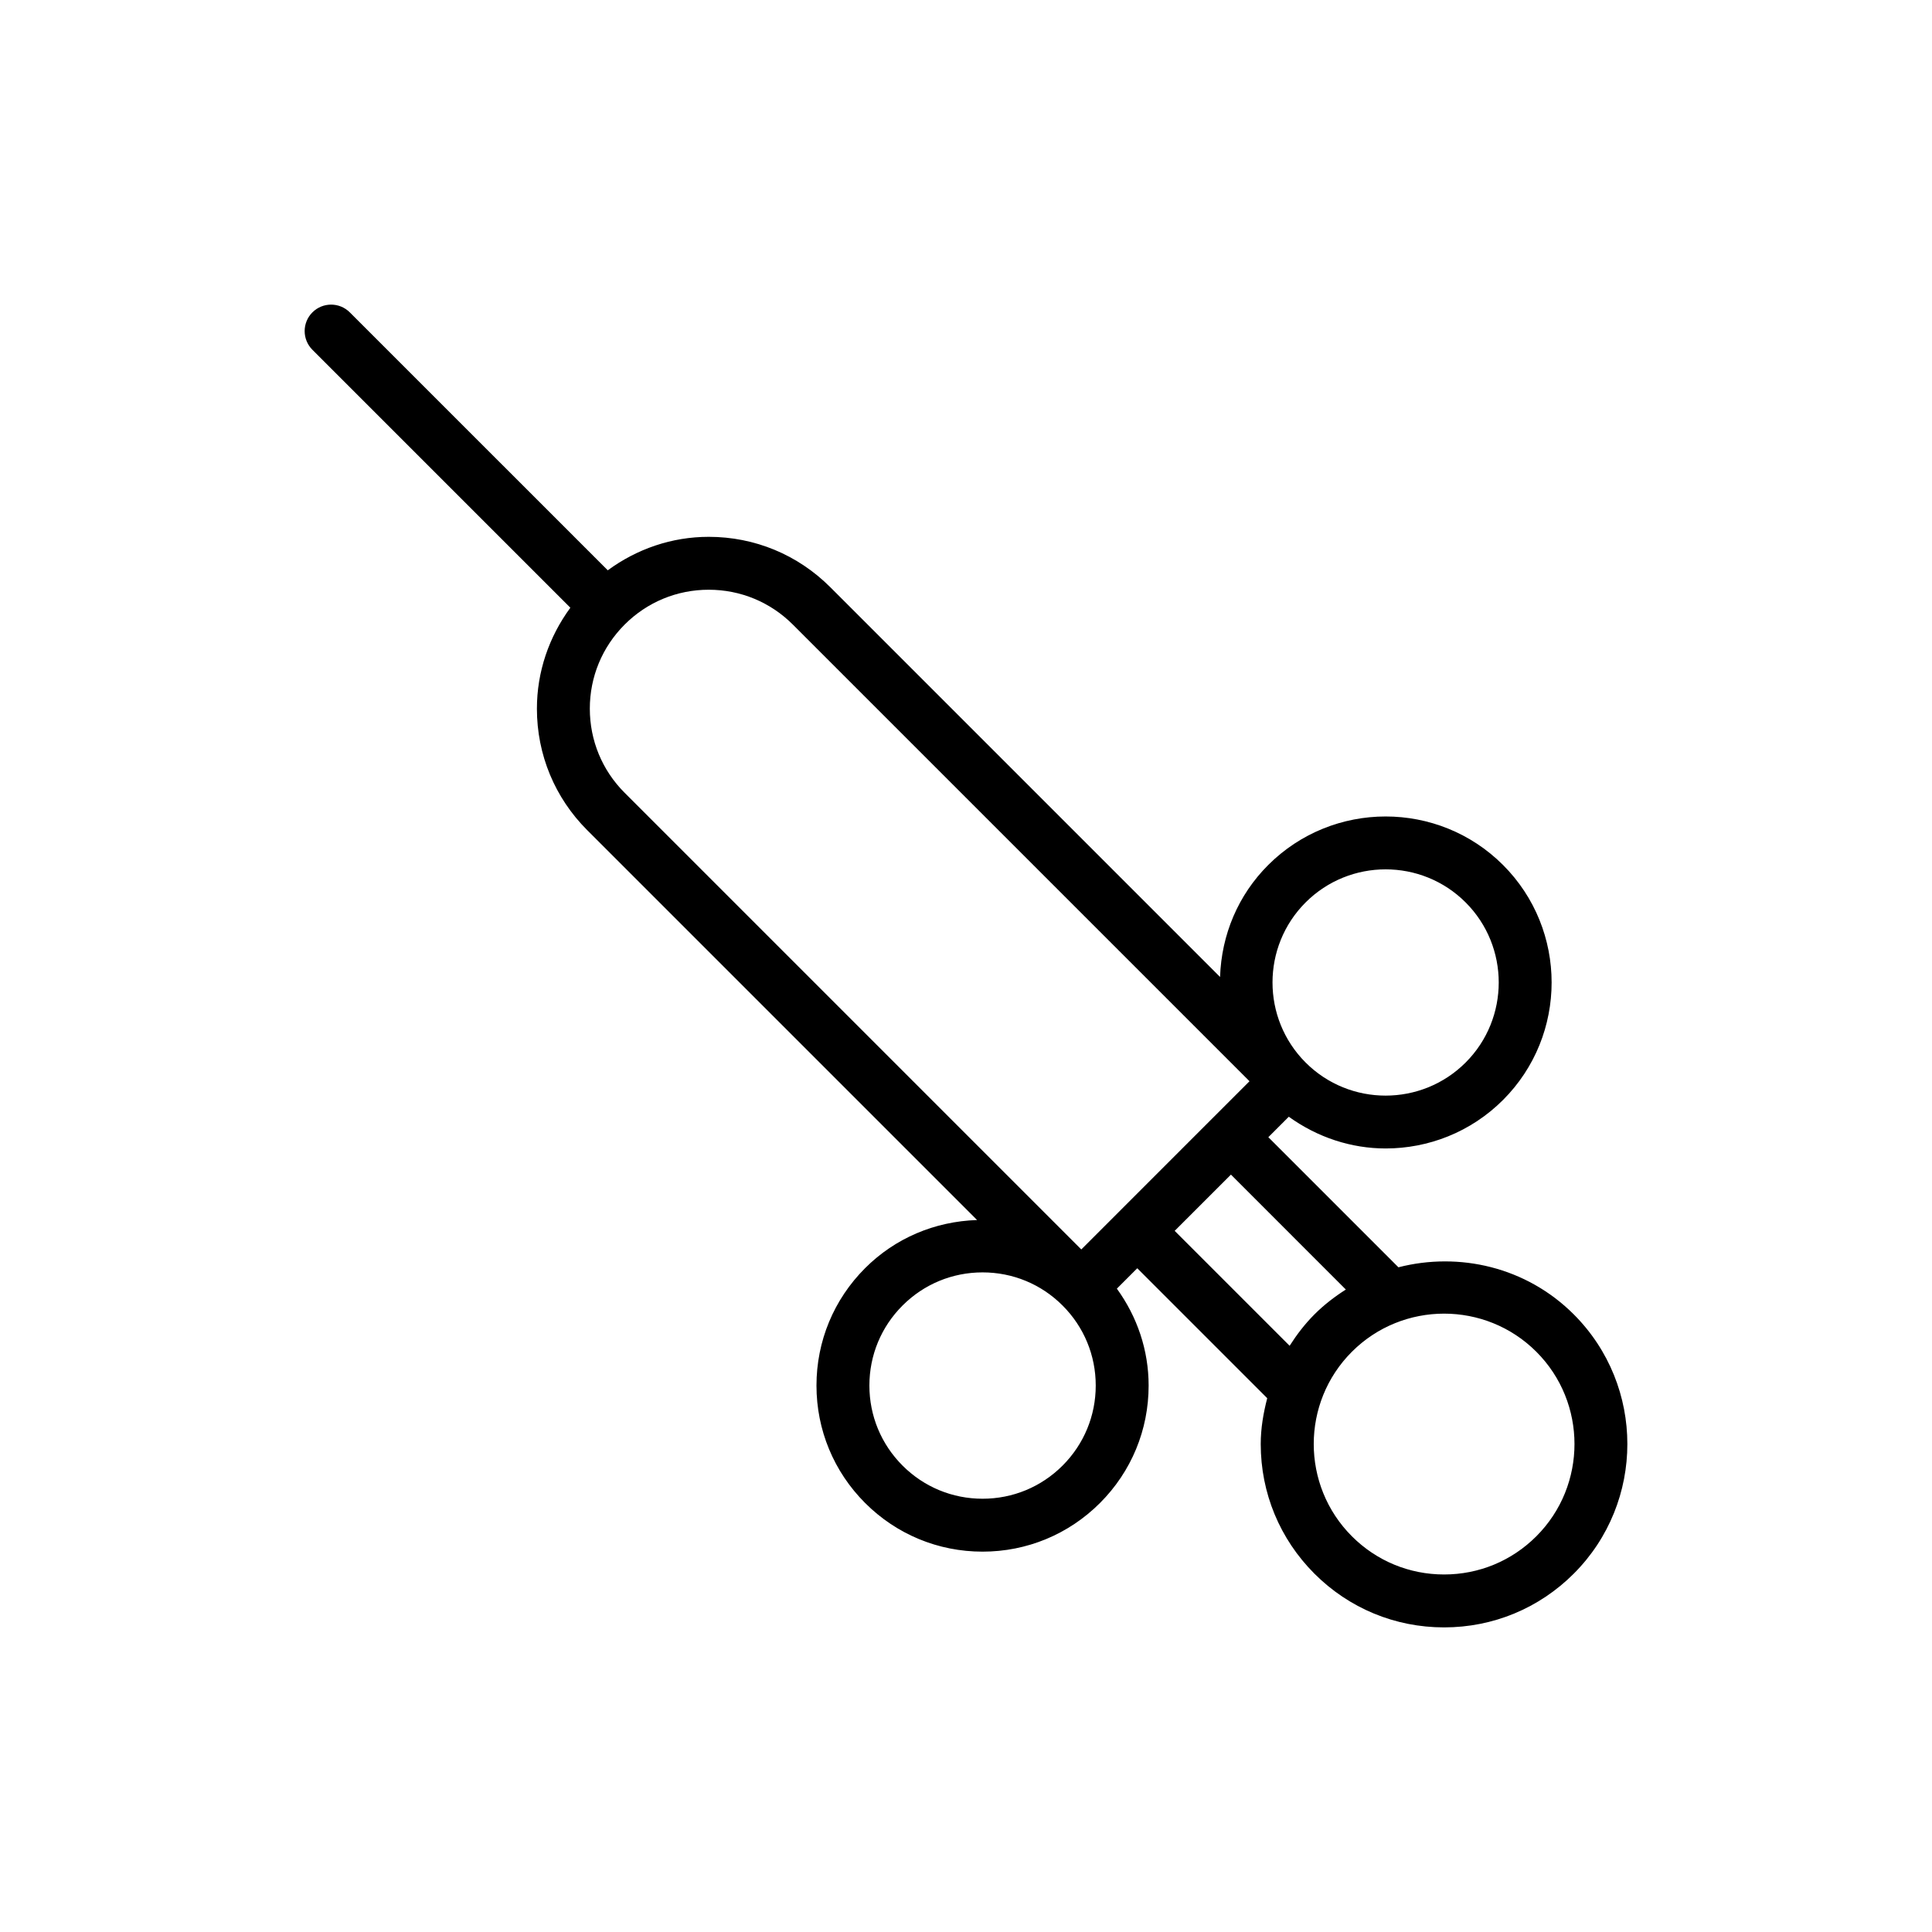 <?xml version="1.0" encoding="UTF-8"?>
<!-- Uploaded to: SVG Repo, www.svgrepo.com, Generator: SVG Repo Mixer Tools -->
<svg fill="#000000" width="800px" height="800px" version="1.1" viewBox="144 144 512 512" xmlns="http://www.w3.org/2000/svg">
 <path d="m514.59 479.84-34.469-34.473 5.422-5.422c7.652 5.519 16.625 8.41 25.664 8.41 11.27 0 22.543-4.285 31.121-12.863 17.156-17.164 17.156-45.086 0-62.25-17.156-17.156-45.086-17.156-62.246 0-7.965 7.961-12.387 18.469-12.754 29.668l-103.3-103.3c-8.602-8.605-20.039-13.344-32.203-13.344-9.781 0-19.016 3.191-26.762 8.871l-68.359-68.355c-2.738-2.738-7.176-2.738-9.914 0-2.738 2.738-2.738 7.176 0 9.914l68.359 68.355c-5.676 7.746-8.863 16.98-8.863 26.758 0 12.168 4.734 23.602 13.336 32.199l103.31 103.31c-11.203 0.367-21.703 4.789-29.668 12.75-8.312 8.312-12.891 19.363-12.891 31.117 0 11.754 4.582 22.812 12.891 31.125 8.312 8.312 19.367 12.891 31.121 12.891s22.809-4.582 31.121-12.891c8.312-8.312 12.891-19.371 12.891-31.125 0-9.375-3.023-18.23-8.418-25.68l5.406-5.406 34.438 34.438c-1.016 3.938-1.719 7.969-1.719 12.141 0 12.98 5.055 25.184 14.234 34.363 9.176 9.18 21.379 14.234 34.359 14.234 12.977 0 25.184-5.055 34.359-14.234 18.945-18.945 18.945-49.777 0-68.723-12.578-12.57-30.359-16.605-46.465-12.473zm-24.594-96.684c5.848-5.848 13.527-8.77 21.207-8.77 7.684 0 15.359 2.922 21.207 8.77 11.691 11.695 11.691 30.73 0 42.422-11.691 11.688-30.719 11.703-42.414 0-11.691-11.695-11.691-30.73 0-42.422zm-189.69-51.352c0-8.414 3.277-16.328 9.23-22.285s13.867-9.234 22.285-9.234c8.418 0 16.336 3.281 22.289 9.234l121.02 121.02-9.863 9.863c-0.004 0.004-0.012 0.008-0.016 0.012l-24.816 24.82v0.004l-9.879 9.879-121.02-121.02c-5.953-5.949-9.227-13.863-9.227-22.285zm125.29 200.59c-5.664 5.668-13.199 8.785-21.207 8.785-8.012 0-15.543-3.117-21.207-8.785-5.664-5.668-8.785-13.199-8.785-21.211 0-8.012 3.117-15.543 8.785-21.203 5.664-5.668 13.195-8.785 21.207-8.785 8.012 0 15.543 3.113 21.207 8.785 5.664 5.664 8.785 13.195 8.785 21.203 0 8.012-3.125 15.543-8.785 21.211zm29.707-62.207 14.906-14.902 30.453 30.457c-2.941 1.871-5.754 4.019-8.316 6.582-2.543 2.543-4.691 5.363-6.582 8.324zm95.844 80.941c-6.531 6.531-15.215 10.125-24.445 10.125-9.234 0-17.914-3.594-24.441-10.125-13.477-13.48-13.477-35.41 0-48.895 6.738-6.738 15.59-10.105 24.441-10.105 8.852 0 17.707 3.367 24.445 10.105 13.477 13.48 13.477 35.41 0 48.895z"/>
</svg>